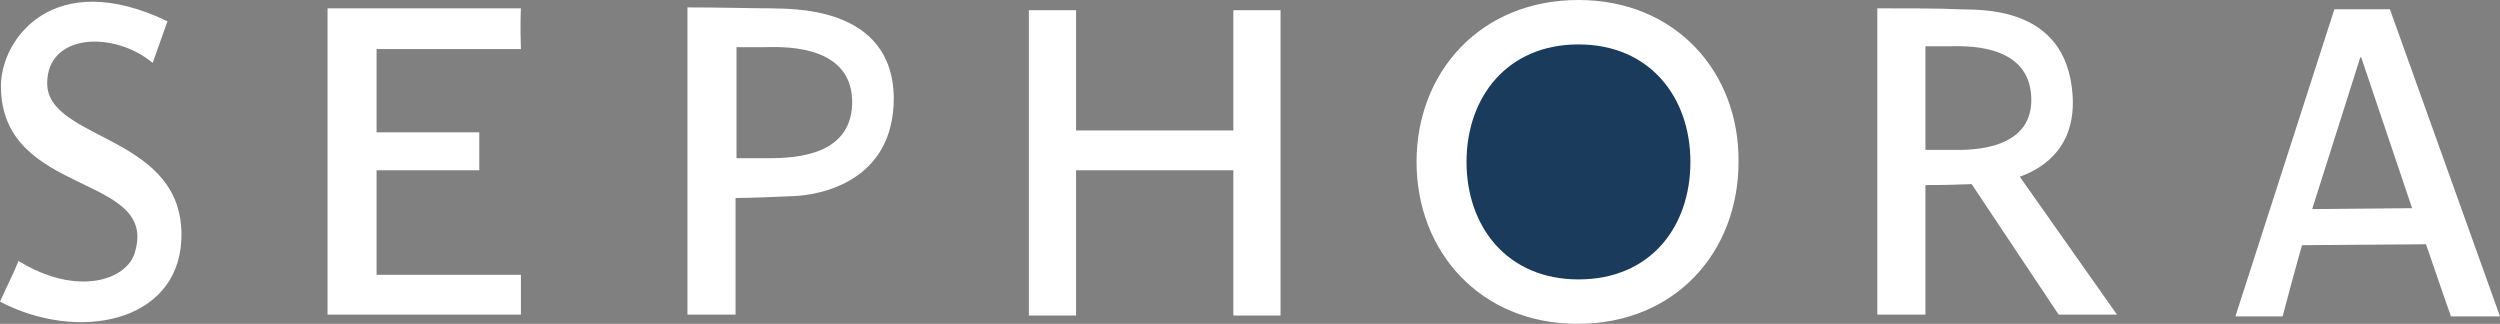 <svg viewBox="-.453 5.666 612.453 79.334" xmlns="http://www.w3.org/2000/svg"><rect x="-.453" y="5.666" width="612.453" height="79.334" fill="#808080" stroke="none"/><path d="m40.573 10.88s-.227.68-3.626 10.2c-9.52-7.933-25.84-7.253-25.84 4.987 0 14.28 34 12.467 32.867 38.307-.907 20.4-25.387 25.16-44.427 15.188 1.586-3.627 3.4-7.025 4.533-9.975 14.28 8.84 26.747 4.762 28.56-2.268 5.667-19.267-32.867-13.374-32.867-40.574 0-11.56 12.92-29.24 40.8-15.866zm39.214-3.173h47.374s-.226 4.08 0 9.974h-35.361v20.4h25.16v9.293h-25.16v25.612h35.36v9.748h-47.372v-75.027zm107.893 36.719h-7.706v-27.2h6.573c3.173 0 21.08-1.36 21.76 12.693.453 13.826-13.6 14.506-20.626 14.506zm.68-36.72c-4.08 0-12.92-.227-20.4-.227v75.253h11.786v-28.562c2.947 0 9.067-.226 14.054-.452 6.8-.227 24.707-3.627 24.707-24.026-.227-23.12-26.067-21.76-30.148-21.985zm290.133 34.68h-7.253v-25.386h6.12c2.945 0 18.358-.908 19.72 11.332 1.587 14.508-15.413 14.054-18.587 14.054zm25.387 40.347h14.28l-23.8-33.773c6.346-2.268 13.824-7.707 12.92-20.174-1.587-22.213-23.346-20.626-28.106-20.853-3.854-.227-12.468-.227-19.722-.227v75.027h11.787v-31.733c3.853 0 5.212 0 11.332-.228l21.308 31.96zm-202.187-45.107v-29.466h11.56v74.8h-11.56v-35.587h-38.533v35.587h-11.56v-74.8h11.56v29.466m123.08-31.96c-24.025 0-39.667 17.68-39.667 39.667 0 21.986 15.642 39.667 39.44 39.667 24.025 0 39.438-17.68 39.438-39.667.23-21.986-15.41-39.667-39.21-39.667zm179.746 51.228 24.48-.228-12.467-36.946h-.227l-11.787 37.174zm5.44-48.96h13.602l26.972 75.252h-12.014s-2.72-7.707-6.12-17.68l-30.373.227s-1.133 3.854-4.76 17.453h-11.56l24.254-75.254z" fill="#fff"/><path d="m413.667 45.337c0 15.86-9.75 28.78-27.43 28.78-17.45 0-27.42-12.92-27.42-28.78 0-15.87 9.97-28.79 27.42-28.79 17.46 0 27.43 12.92 27.43 28.79z" fill="#1b3b5d"/></svg>
